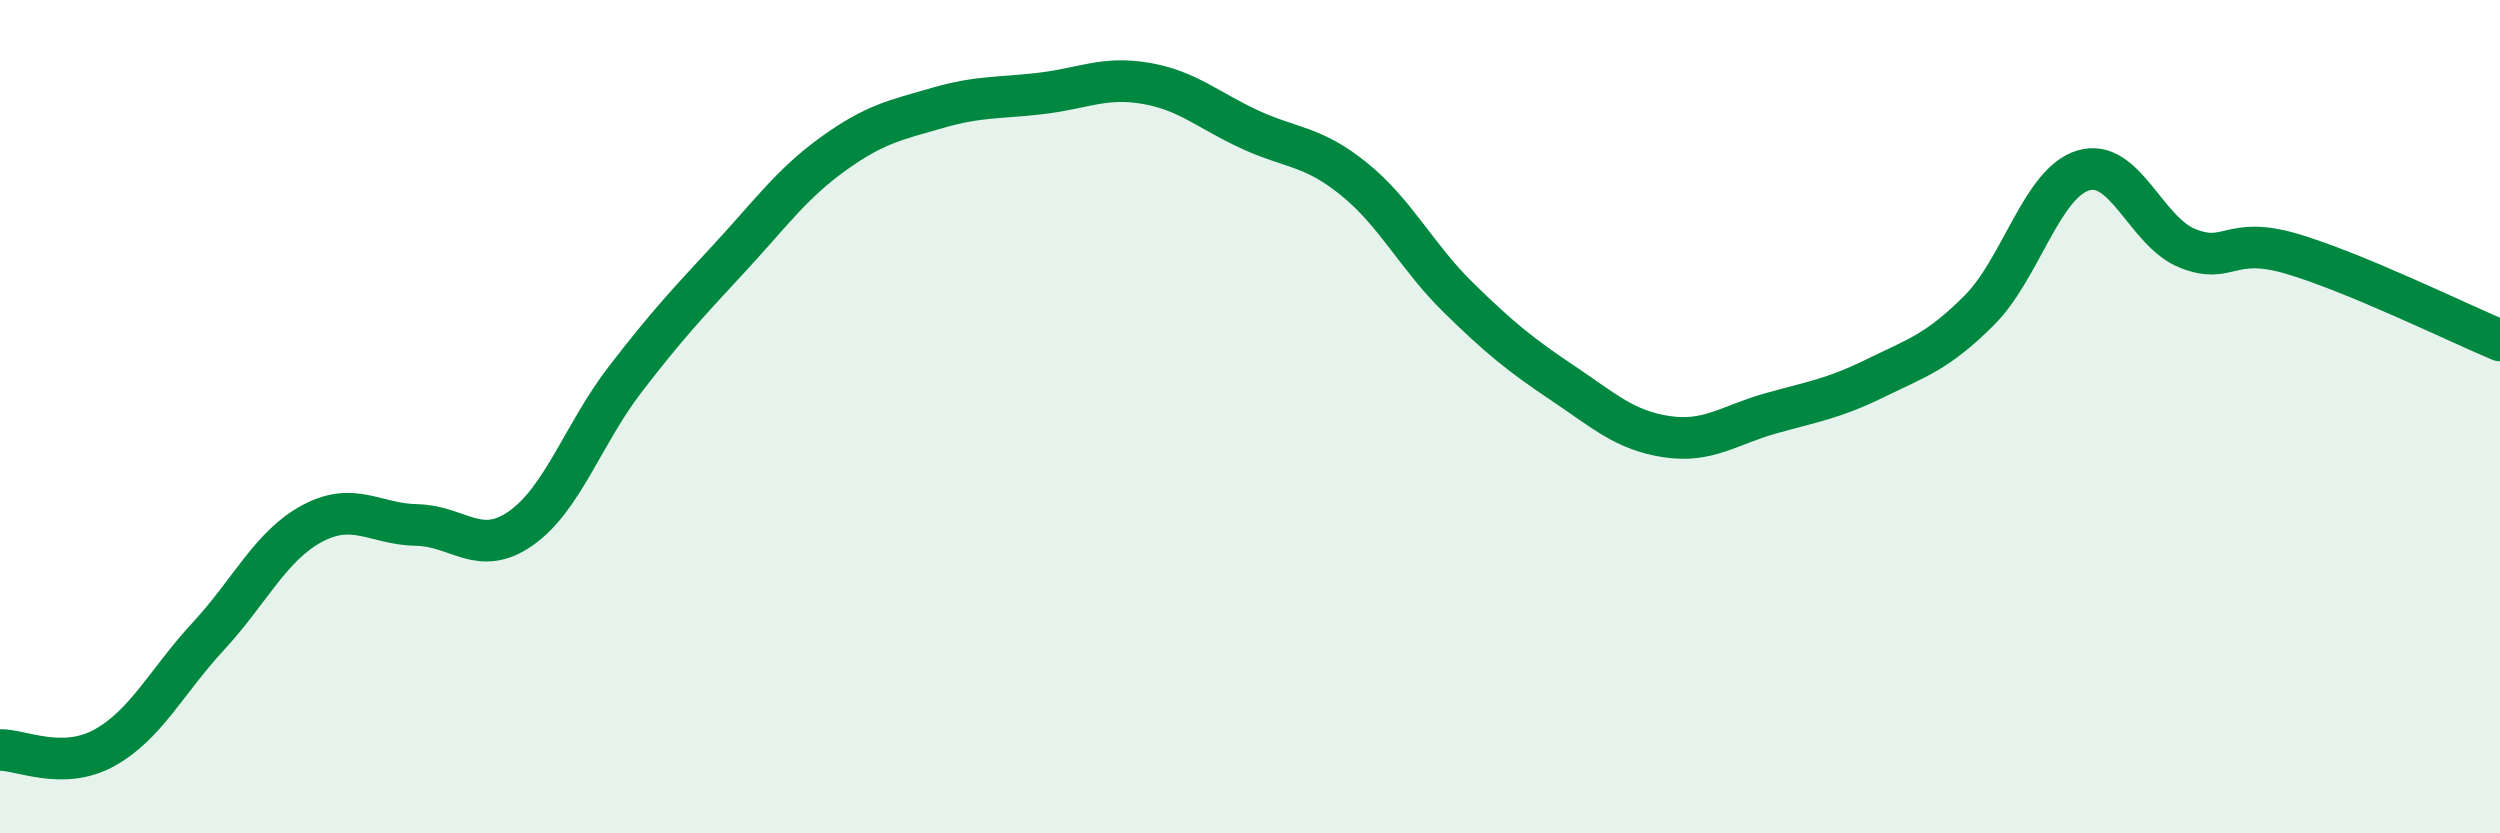 
    <svg width="60" height="20" viewBox="0 0 60 20" xmlns="http://www.w3.org/2000/svg">
      <path
        d="M 0,18 C 0.5,17.99 1.5,18.5 2.5,17.95 C 3.5,17.4 4,16.35 5,15.27 C 6,14.19 6.5,13.09 7.5,12.56 C 8.5,12.03 9,12.58 10,12.6 C 11,12.62 11.5,13.38 12.5,12.68 C 13.5,11.98 14,10.41 15,9.11 C 16,7.81 16.5,7.28 17.5,6.2 C 18.5,5.12 19,4.41 20,3.69 C 21,2.97 21.5,2.88 22.5,2.59 C 23.5,2.3 24,2.36 25,2.24 C 26,2.12 26.5,1.83 27.5,2 C 28.5,2.17 29,2.65 30,3.11 C 31,3.57 31.5,3.49 32.5,4.3 C 33.5,5.11 34,6.16 35,7.14 C 36,8.12 36.5,8.52 37.5,9.19 C 38.5,9.86 39,10.33 40,10.48 C 41,10.63 41.5,10.2 42.5,9.92 C 43.5,9.64 44,9.57 45,9.08 C 46,8.59 46.5,8.45 47.5,7.45 C 48.5,6.45 49,4.39 50,4.09 C 51,3.79 51.5,5.56 52.5,5.96 C 53.5,6.36 53.5,5.65 55,6.09 C 56.5,6.53 59,7.75 60,8.17L60 20L0 20Z"
        fill="#008740"
        opacity="0.1"
        stroke-linecap="round"
        stroke-linejoin="round"
      />
      <path
        d="M 0,18 C 0.5,17.99 1.5,18.5 2.5,17.95 C 3.5,17.4 4,16.35 5,15.27 C 6,14.19 6.5,13.09 7.5,12.56 C 8.5,12.03 9,12.58 10,12.6 C 11,12.62 11.5,13.38 12.5,12.68 C 13.5,11.98 14,10.41 15,9.11 C 16,7.81 16.5,7.28 17.5,6.2 C 18.5,5.12 19,4.41 20,3.69 C 21,2.97 21.5,2.88 22.5,2.59 C 23.5,2.3 24,2.36 25,2.24 C 26,2.12 26.5,1.83 27.5,2 C 28.5,2.17 29,2.65 30,3.11 C 31,3.57 31.5,3.49 32.5,4.3 C 33.5,5.11 34,6.16 35,7.14 C 36,8.12 36.5,8.52 37.5,9.19 C 38.5,9.86 39,10.33 40,10.48 C 41,10.63 41.5,10.2 42.5,9.92 C 43.5,9.64 44,9.57 45,9.08 C 46,8.59 46.5,8.45 47.5,7.45 C 48.5,6.45 49,4.39 50,4.09 C 51,3.79 51.5,5.56 52.5,5.96 C 53.5,6.36 53.5,5.65 55,6.09 C 56.5,6.53 59,7.75 60,8.17"
        stroke="#008740"
        stroke-width="1"
        fill="none"
        stroke-linecap="round"
        stroke-linejoin="round"
      />
    </svg>
  